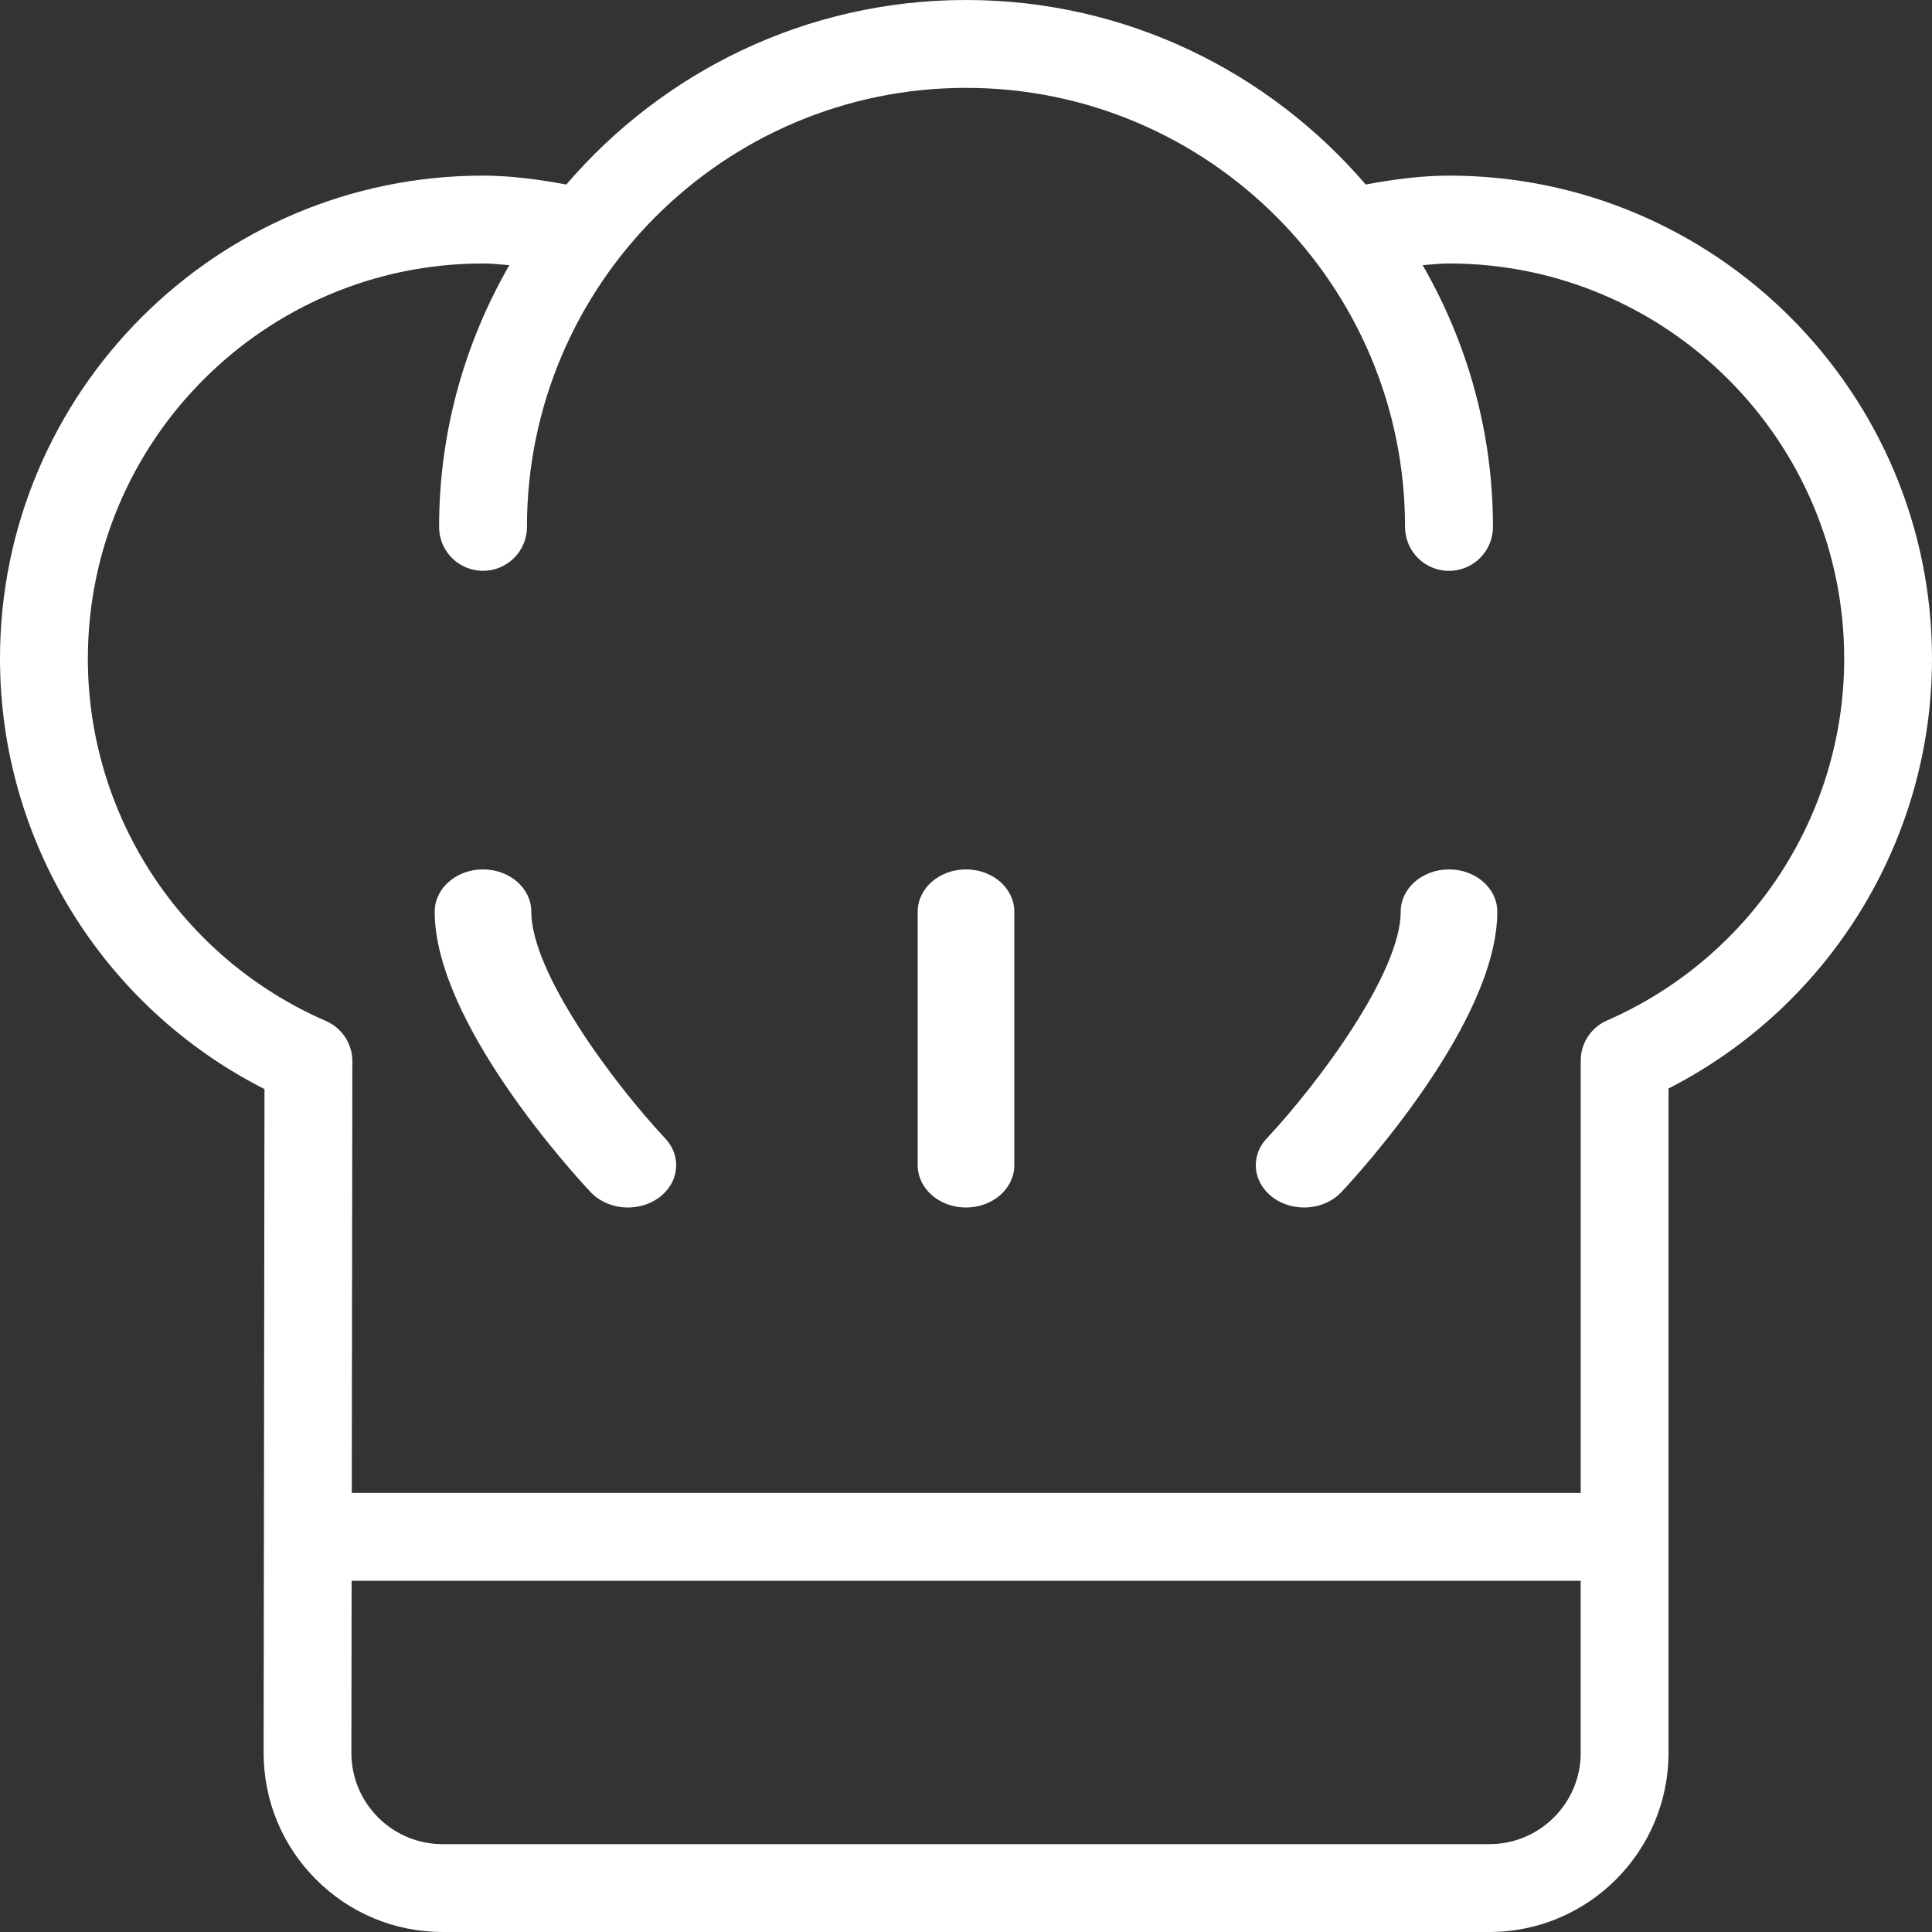 <svg xmlns="http://www.w3.org/2000/svg" width="40" height="40" viewBox="0 0 40 40">
    <rect x="0" y="0" width="40" height="40" fill="#333333" stroke="none"/>
    <g fill="#FFF">
        <path d="M11 18.875c0-.484-.447-.875-1-.875-.553 0-1 .391-1 .875 0 2.298 2.896 5.453 3.227 5.805.198.21.485.32.774.32.223 0 .447-.065.634-.198.426-.307.488-.858.138-1.232C12.701 22.426 11 20.14 11 18.875zM30 18c-.553 0-1 .391-1 .875 0 1.262-1.701 3.55-2.774 4.695-.35.374-.287.925.14 1.232.185.133.41.198.634.198.289 0 .575-.11.773-.32.33-.352 3.227-3.507 3.227-5.805 0-.484-.447-.875-1-.875zM20 18c-.553 0-1 .391-1 .875v5.25c0 .484.447.875 1 .875.553 0 1-.391 1-.875v-5.25c0-.484-.447-.875-1-.875z"/>
        <path d="M30 3.636c-.551 0-1.127.073-1.725.184C26.273 1.486 23.31 0 20 0c-3.31 0-6.273 1.486-8.275 3.82-.598-.11-1.174-.184-1.725-.184-5.514 0-10 4.486-10 10 0 3.779 2.13 7.214 5.476 8.912l-.018 13.738c0 .992.384 1.924 1.085 2.626S8.176 40 9.167 40h21.67c2.045 0 3.708-1.664 3.708-3.71V22.536C37.878 20.832 40 17.402 40 13.636c0-5.514-4.486-10-10-10zm2.727 32.655c0 1.042-.848 1.89-1.89 1.89H9.166c-.505 0-.98-.196-1.338-.554-.357-.358-.554-.833-.553-1.339l.005-3.56h25.446v3.563zm.563-15.171c-.048.019-.093.042-.136.07-.114.07-.208.165-.279.273-.07.107-.119.232-.138.365-.008.05-.01.101-.01.153v8.928H7.283l.012-8.916c0-.05-.002-.1-.009-.15-.02-.137-.07-.265-.144-.376-.07-.103-.16-.194-.27-.263-.045-.029-.093-.054-.143-.074-2.983-1.305-4.91-4.243-4.91-7.494 0-4.511 3.67-8.181 8.181-8.181.176 0 .362.02.545.035-.92 1.599-1.454 3.446-1.454 5.42 0 .502.406.908.909.908.502 0 .91-.406.91-.909 0-5.012 4.078-9.09 9.09-9.09s9.09 4.078 9.09 9.09c0 .503.407.91.91.91.502 0 .91-.407.91-.91 0-1.973-.535-3.82-1.455-5.419.182-.014.369-.035.545-.035 4.512 0 8.182 3.67 8.182 8.181 0 3.239-1.92 6.174-4.892 7.484z"/>
    </g>
</svg>
